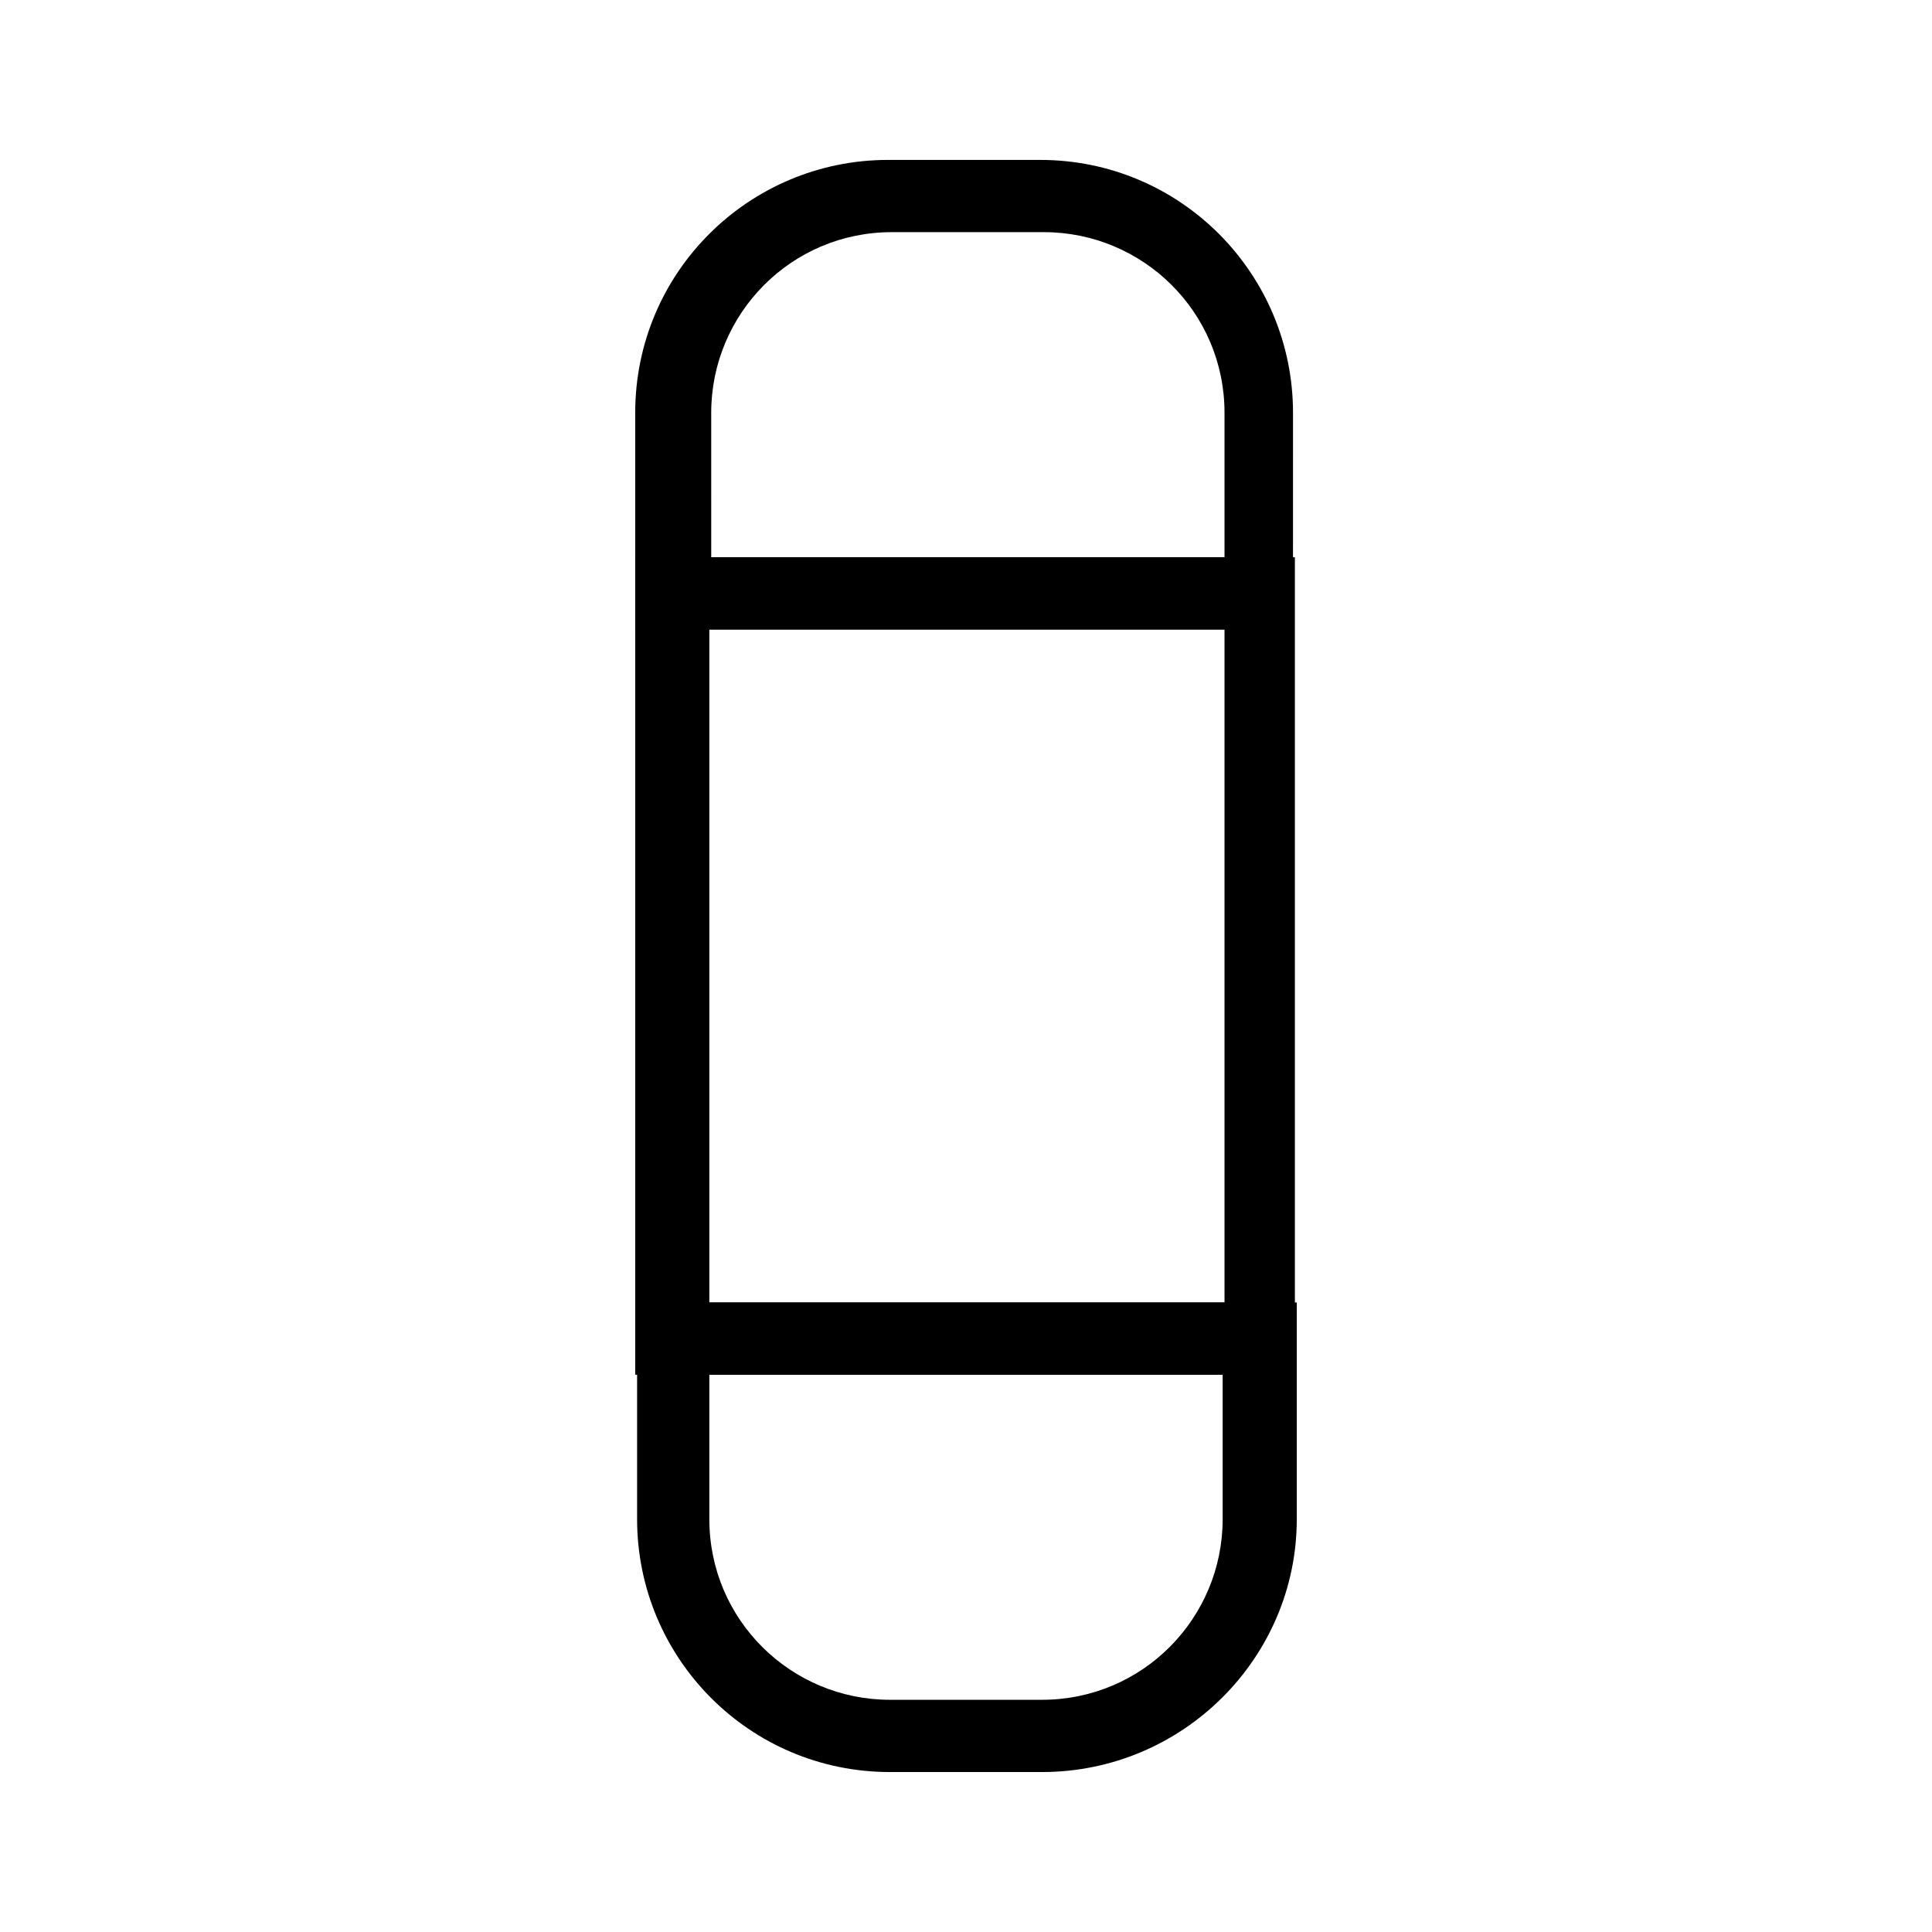 <?xml version="1.0" encoding="UTF-8"?>
<!-- Uploaded to: ICON Repo, www.svgrepo.com, Generator: ICON Repo Mixer Tools -->
<svg fill="#000000" width="800px" height="800px" version="1.1" viewBox="144 144 512 512" xmlns="http://www.w3.org/2000/svg">
 <g>
  <path d="m487.66 508.32h-175.32v-216.64h174.82v216.64zm-155.68-19.145h136.53v-178.35h-136.53z"/>
  <path d="m487.66 310.82h-175.32v-57.434c0-37.281 30.23-67.008 67.008-67.008h40.305c37.281 0 67.008 30.23 67.008 67.008l-0.004 57.434zm-155.68-19.145h136.53v-38.289c0-26.703-21.664-47.863-47.863-47.863h-40.305c-26.703 0-47.863 21.664-47.863 47.863l0.004 38.289z"/>
  <path d="m420.15 613.61h-40.305c-37.281 0-67.008-30.23-67.008-67.008v-57.434h174.82v57.434c0 36.781-30.227 67.008-67.508 67.008zm-88.168-105.3v38.289c0 26.703 21.664 47.863 47.863 47.863h40.305c26.703 0 47.863-21.664 47.863-47.863v-38.289z"/>
 </g>
</svg>
